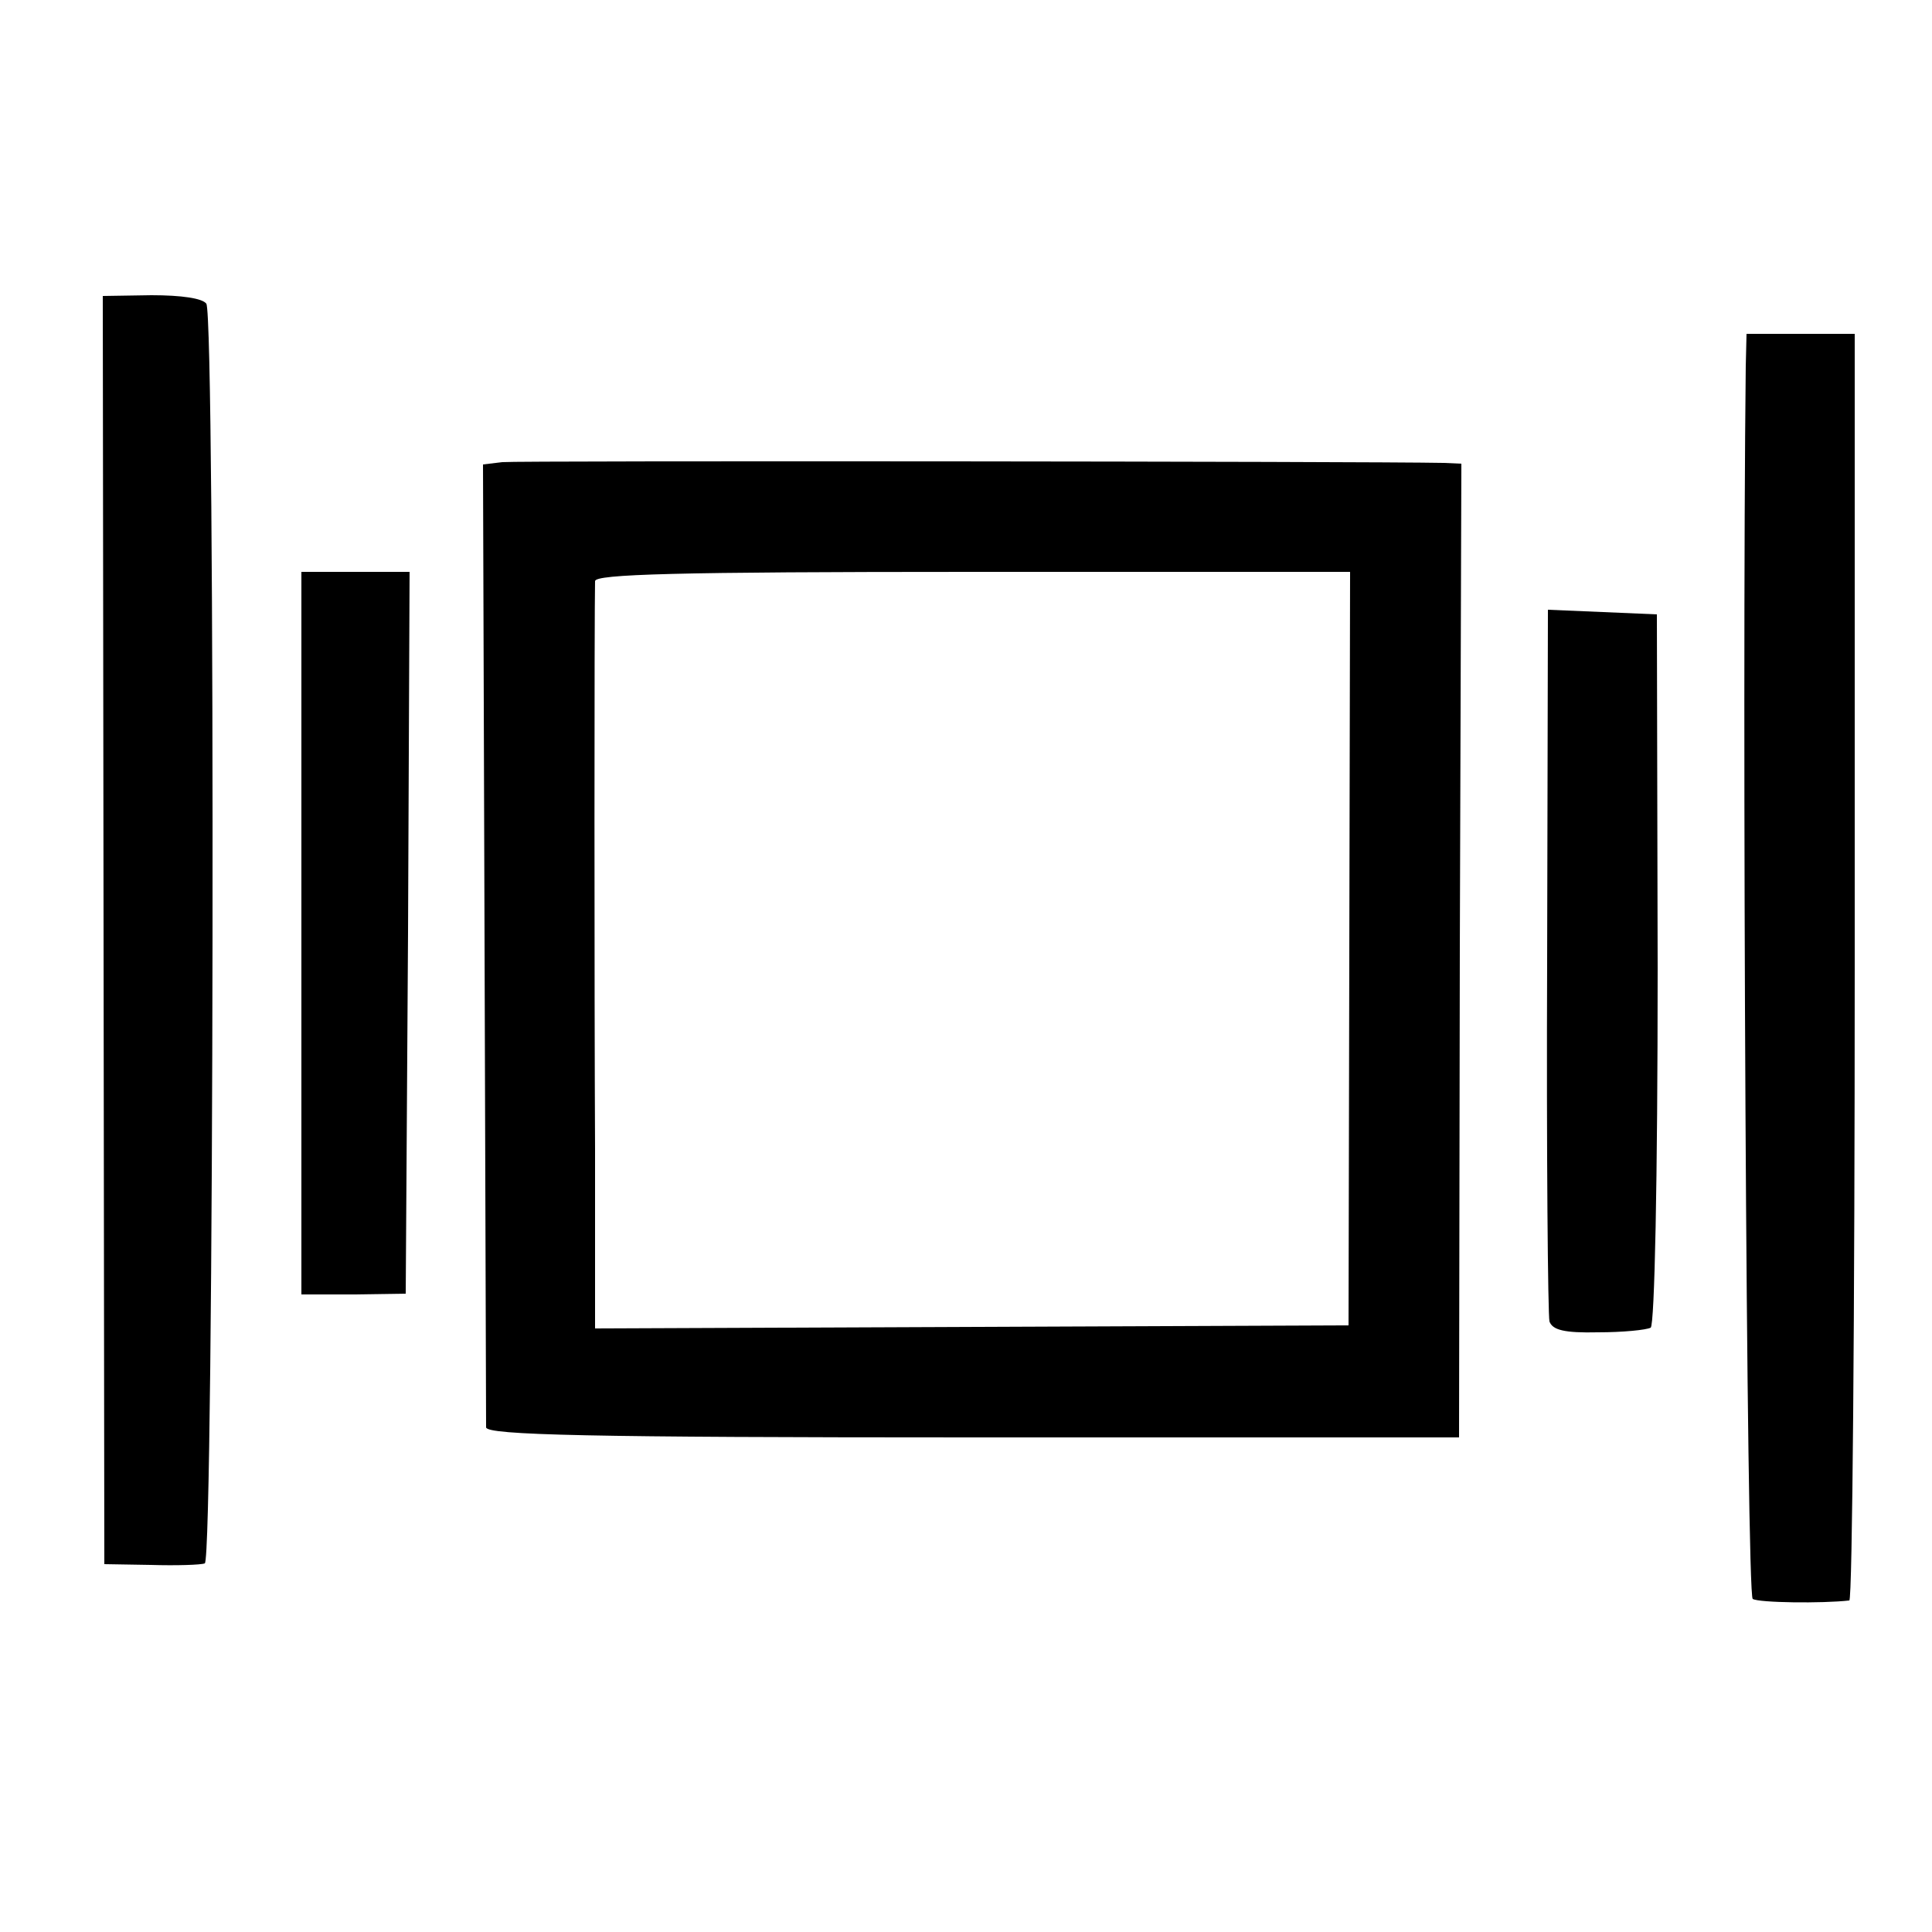 <?xml version="1.0" standalone="no"?>
<!DOCTYPE svg PUBLIC "-//W3C//DTD SVG 20010904//EN"
 "http://www.w3.org/TR/2001/REC-SVG-20010904/DTD/svg10.dtd">
<svg version="1.0" xmlns="http://www.w3.org/2000/svg"
 width="250pt" height="250pt" viewBox="0 0 250 250"
 preserveAspectRatio="xMidYMid meet">
<g transform="translate(0,250) scale(0.1,-0.1)"
fill="#000000" stroke="none">
<path d="M134 1296 l1 -820 60 -1 c33 -1 65 0 70 2 12 4 14 1611 2 1630 -5 7
-32 11 -71 11 l-63 -1 1 -821z"/>
<path d="M2259 2026 c-5 -438 1 -1590 9 -1595 8 -5 90 -6 125 -2 4 1 7 370 7
820 l0 819 -70 0 -70 0 -1 -42z"/>
<path d="M650 1902 l-25 -3 2 -617 c1 -339 2 -623 2 -629 1 -10 134 -13 630
-13 l629 0 1 630 2 630 -23 1 c-96 2 -1198 3 -1218 1z m1096 -629 l-1 -488
-487 -2 -488 -2 0 232 c-1 196 -1 694 0 735 0 9 104 12 488 12 l489 0 -1 -487z"/>
<path d="M390 1292 l0 -467 68 0 67 1 3 467 2 467 -70 0 -70 0 0 -468z"/>
<path d="M2002 1258 c-1 -249 1 -460 3 -468 4 -11 19 -15 63 -14 32 0 62 3 68
6 5 4 9 189 9 465 l-1 458 -70 3 -71 3 -1 -453z"/>
</g>
</svg>
